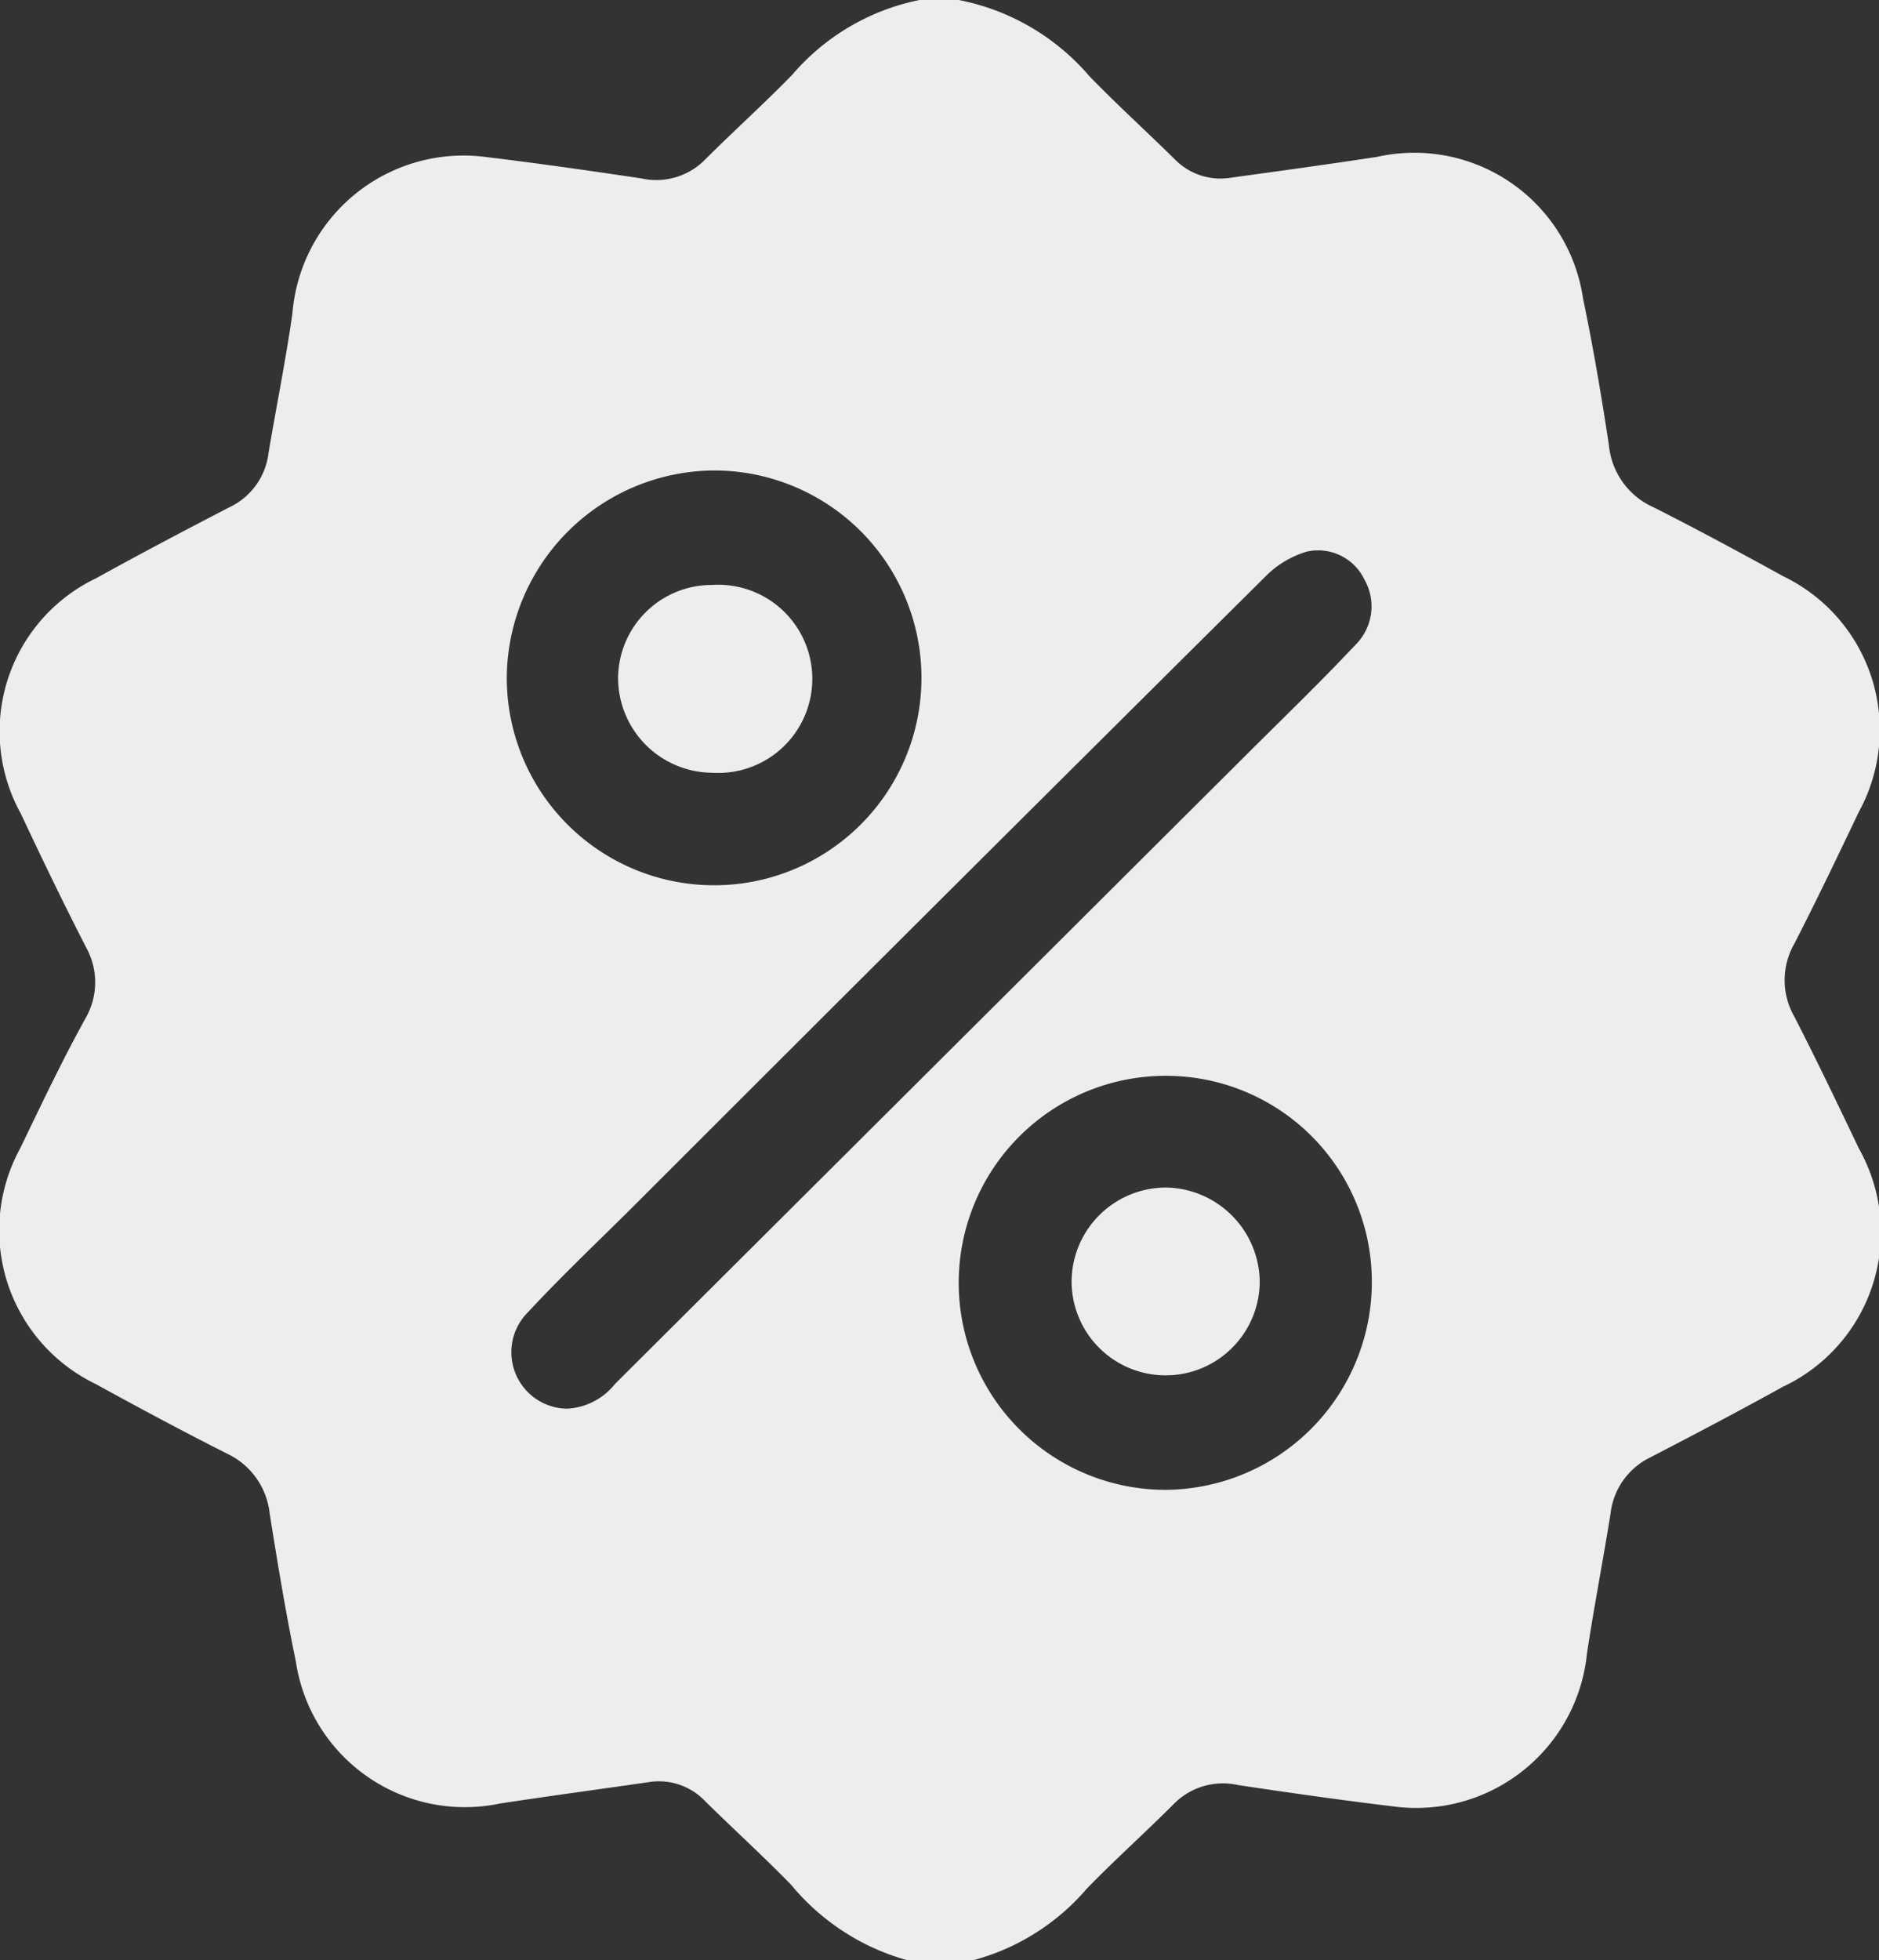 <svg xmlns="http://www.w3.org/2000/svg" viewBox="0 0 47.94 50"><rect x="0" y="0" width="47.94" height="50" fill="#333333" stroke="none"/><defs><style>.cls-1{fill:#ededed;}</style></defs><title>11</title><g id="Layer_2" data-name="Layer 2"><g id="Layer_1-2" data-name="Layer 1"><path class="cls-1" d="M47.43,29.3c-.54-1.13-1.08-2.26-1.65-3.37a1.87,1.87,0,0,1,0-1.86c.57-1.11,1.11-2.24,1.65-3.37a4.35,4.35,0,0,0-1.93-6c-1.09-.6-2.2-1.2-3.31-1.76a1.93,1.93,0,0,1-1.14-1.58c-.19-1.25-.4-2.5-.66-3.74A4.35,4.35,0,0,0,35.14,4c-1.24.19-2.48.36-3.72.53A1.63,1.63,0,0,1,30,4.09c-.73-.72-1.49-1.41-2.2-2.14A5.86,5.86,0,0,0,24.46,0h-1a5.78,5.78,0,0,0-3.25,1.91c-.72.74-1.48,1.42-2.21,2.15a1.75,1.75,0,0,1-1.64.49c-1.34-.2-2.67-.39-4-.55a4.38,4.38,0,0,0-4.9,4c-.17,1.19-.41,2.37-.61,3.56a1.76,1.76,0,0,1-1,1.38c-1.14.59-2.28,1.19-3.4,1.81a4.33,4.33,0,0,0-1.92,6c.54,1.15,1.09,2.29,1.67,3.42a1.83,1.83,0,0,1,0,1.77C1.61,27,1.06,28.16.51,29.3a4.35,4.35,0,0,0,1.93,6c1.11.61,2.23,1.21,3.36,1.78a1.91,1.91,0,0,1,1.08,1.52c.2,1.26.41,2.53.67,3.79A4.36,4.36,0,0,0,12.76,46c1.25-.19,2.51-.36,3.76-.54a1.63,1.63,0,0,1,1.47.48c.73.72,1.49,1.41,2.2,2.14a5.89,5.89,0,0,0,3.29,2h1a5.78,5.78,0,0,0,3.25-1.91c.72-.74,1.48-1.42,2.21-2.15a1.76,1.76,0,0,1,1.65-.49c1.33.2,2.67.39,4,.55a4.38,4.38,0,0,0,4.9-3.91c.18-1.19.41-2.37.6-3.56a1.82,1.82,0,0,1,1-1.43c1.14-.59,2.28-1.19,3.4-1.81A4.35,4.35,0,0,0,47.43,29.3ZM18.19,12a5.29,5.29,0,1,1-5.26,5.25A5.32,5.32,0,0,1,18.19,12Zm-2.5,23.3a1.67,1.67,0,0,1-1.22.63,1.44,1.44,0,0,1-1-2.46c.93-1,1.88-1.89,2.82-2.83q8-8,16-15.94a2.47,2.47,0,0,1,1.05-.63,1.31,1.31,0,0,1,1.47.71,1.38,1.38,0,0,1-.23,1.67c-.94,1-1.9,1.92-2.85,2.87ZM29.74,38a5.28,5.28,0,1,1,0-10.56A5.25,5.25,0,0,1,35,32.75,5.3,5.3,0,0,1,29.74,38Z"/><path class="cls-1" d="M29.78,30.29a2.41,2.41,0,0,0-2.44,2.39,2.4,2.4,0,0,0,4.8,0A2.43,2.43,0,0,0,29.78,30.29Z"/><path class="cls-1" d="M18.17,19.71a2.4,2.4,0,1,0,0-4.79,2.39,2.39,0,0,0-2.4,2.37A2.42,2.42,0,0,0,18.17,19.71Z"/></g></g></svg>